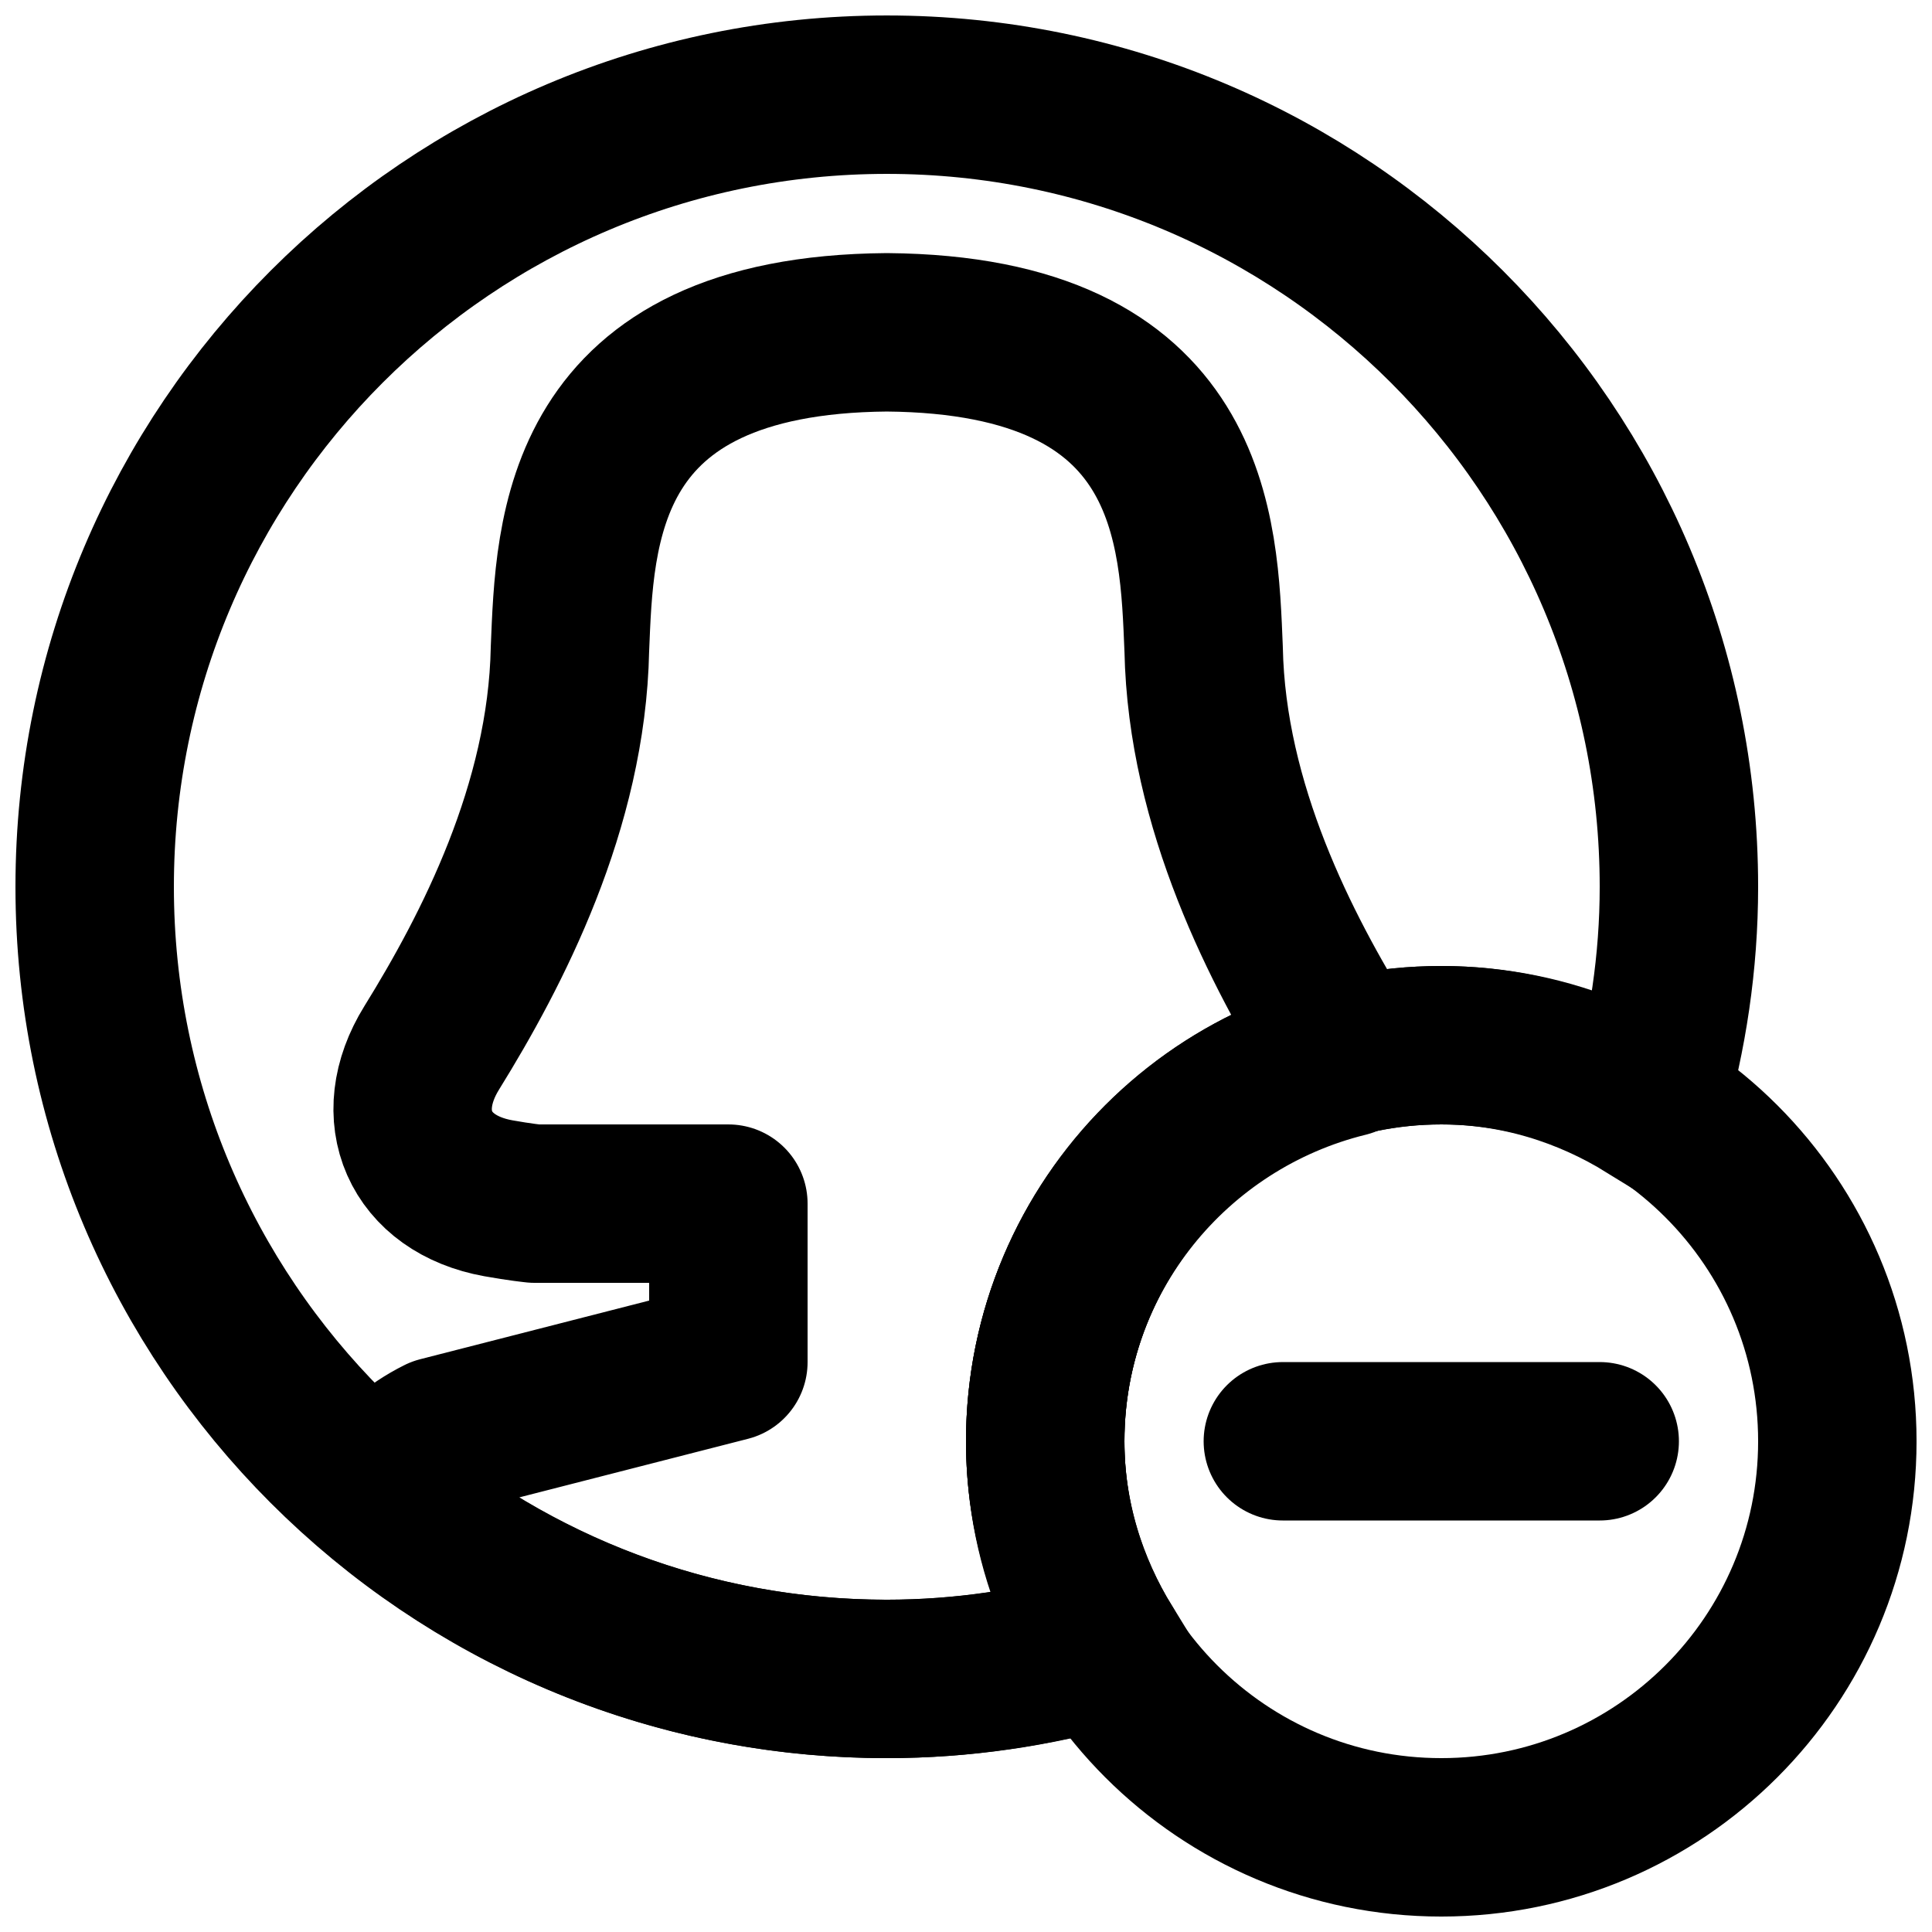 <?xml version="1.0" encoding="UTF-8"?>
<!-- Uploaded to: SVG Repo, www.svgrepo.com, Generator: SVG Repo Mixer Tools -->
<svg width="800px" height="800px" version="1.1" viewBox="144 144 512 512" xmlns="http://www.w3.org/2000/svg">
 <defs>
  <clipPath id="b">
   <path d="m183 183h468.9v468.9h-468.9z"/>
  </clipPath>
  <clipPath id="a">
   <path d="m148.09 148.09h503.81v503.81h-503.81z"/>
  </clipPath>
 </defs>
 <g clip-path="url(#b)">
  <path transform="matrix(20.992 0 0 20.992 169.09 169.09)" d="m22 17c0 2.761-2.239 5-5 5-2.761 0-5-2.239-5-5 0-2.761 2.239-5 5-5 2.761 0 5 2.239 5 5z" fill="none" stroke="#000000" stroke-width="2"/>
 </g>
 <path transform="matrix(20.992 0 0 20.992 169.09 169.09)" d="m19 17h-4" fill="none" stroke="#000000" stroke-linecap="round" stroke-width="2"/>
 <g clip-path="url(#a)">
  <path transform="matrix(20.992 0 0 20.992 169.09 169.09)" d="m12 17c0-2.761 2.239-5 5-5 0.959 0 1.846 0.284 2.607 0.752 0.251-0.875 0.393-1.796 0.393-2.752 0-5.523-4.477-10-10-10-5.523 0-10 4.477-10 10 0 5.523 4.477 10 10 10 0.956 0 1.877-0.142 2.752-0.393-0.468-0.761-0.752-1.648-0.752-2.607z" fill="none" stroke="#000000" stroke-width="2"/>
 </g>
 <path transform="matrix(20.992 0 0 20.992 169.09 169.09)" d="m12 17c0-2.348 1.625-4.304 3.807-4.841-0.022-0.042-0.036-0.084-0.062-0.126-0.758-1.224-1.706-3.043-1.745-5.033-0.062-1.483-0.1-3.968-4-4-3.9 0.032-3.938 2.517-4 4-0.039 1.99-0.987 3.809-1.745 5.033-0.532 0.858-0.153 1.72 0.84 1.899 0.271 0.049 0.461 0.068 0.461 0.068h2.444v2l-3.643 0.933c-0.331 0.165-0.603 0.407-0.824 0.687 1.744 1.482 3.999 2.38 6.467 2.38 0.956 0 1.879-0.138 2.754-0.389-0.47-0.762-0.754-1.651-0.754-2.611zm0 0" fill="none" stroke="#000000" stroke-linecap="round" stroke-linejoin="round" stroke-width="2"/>
</svg>
